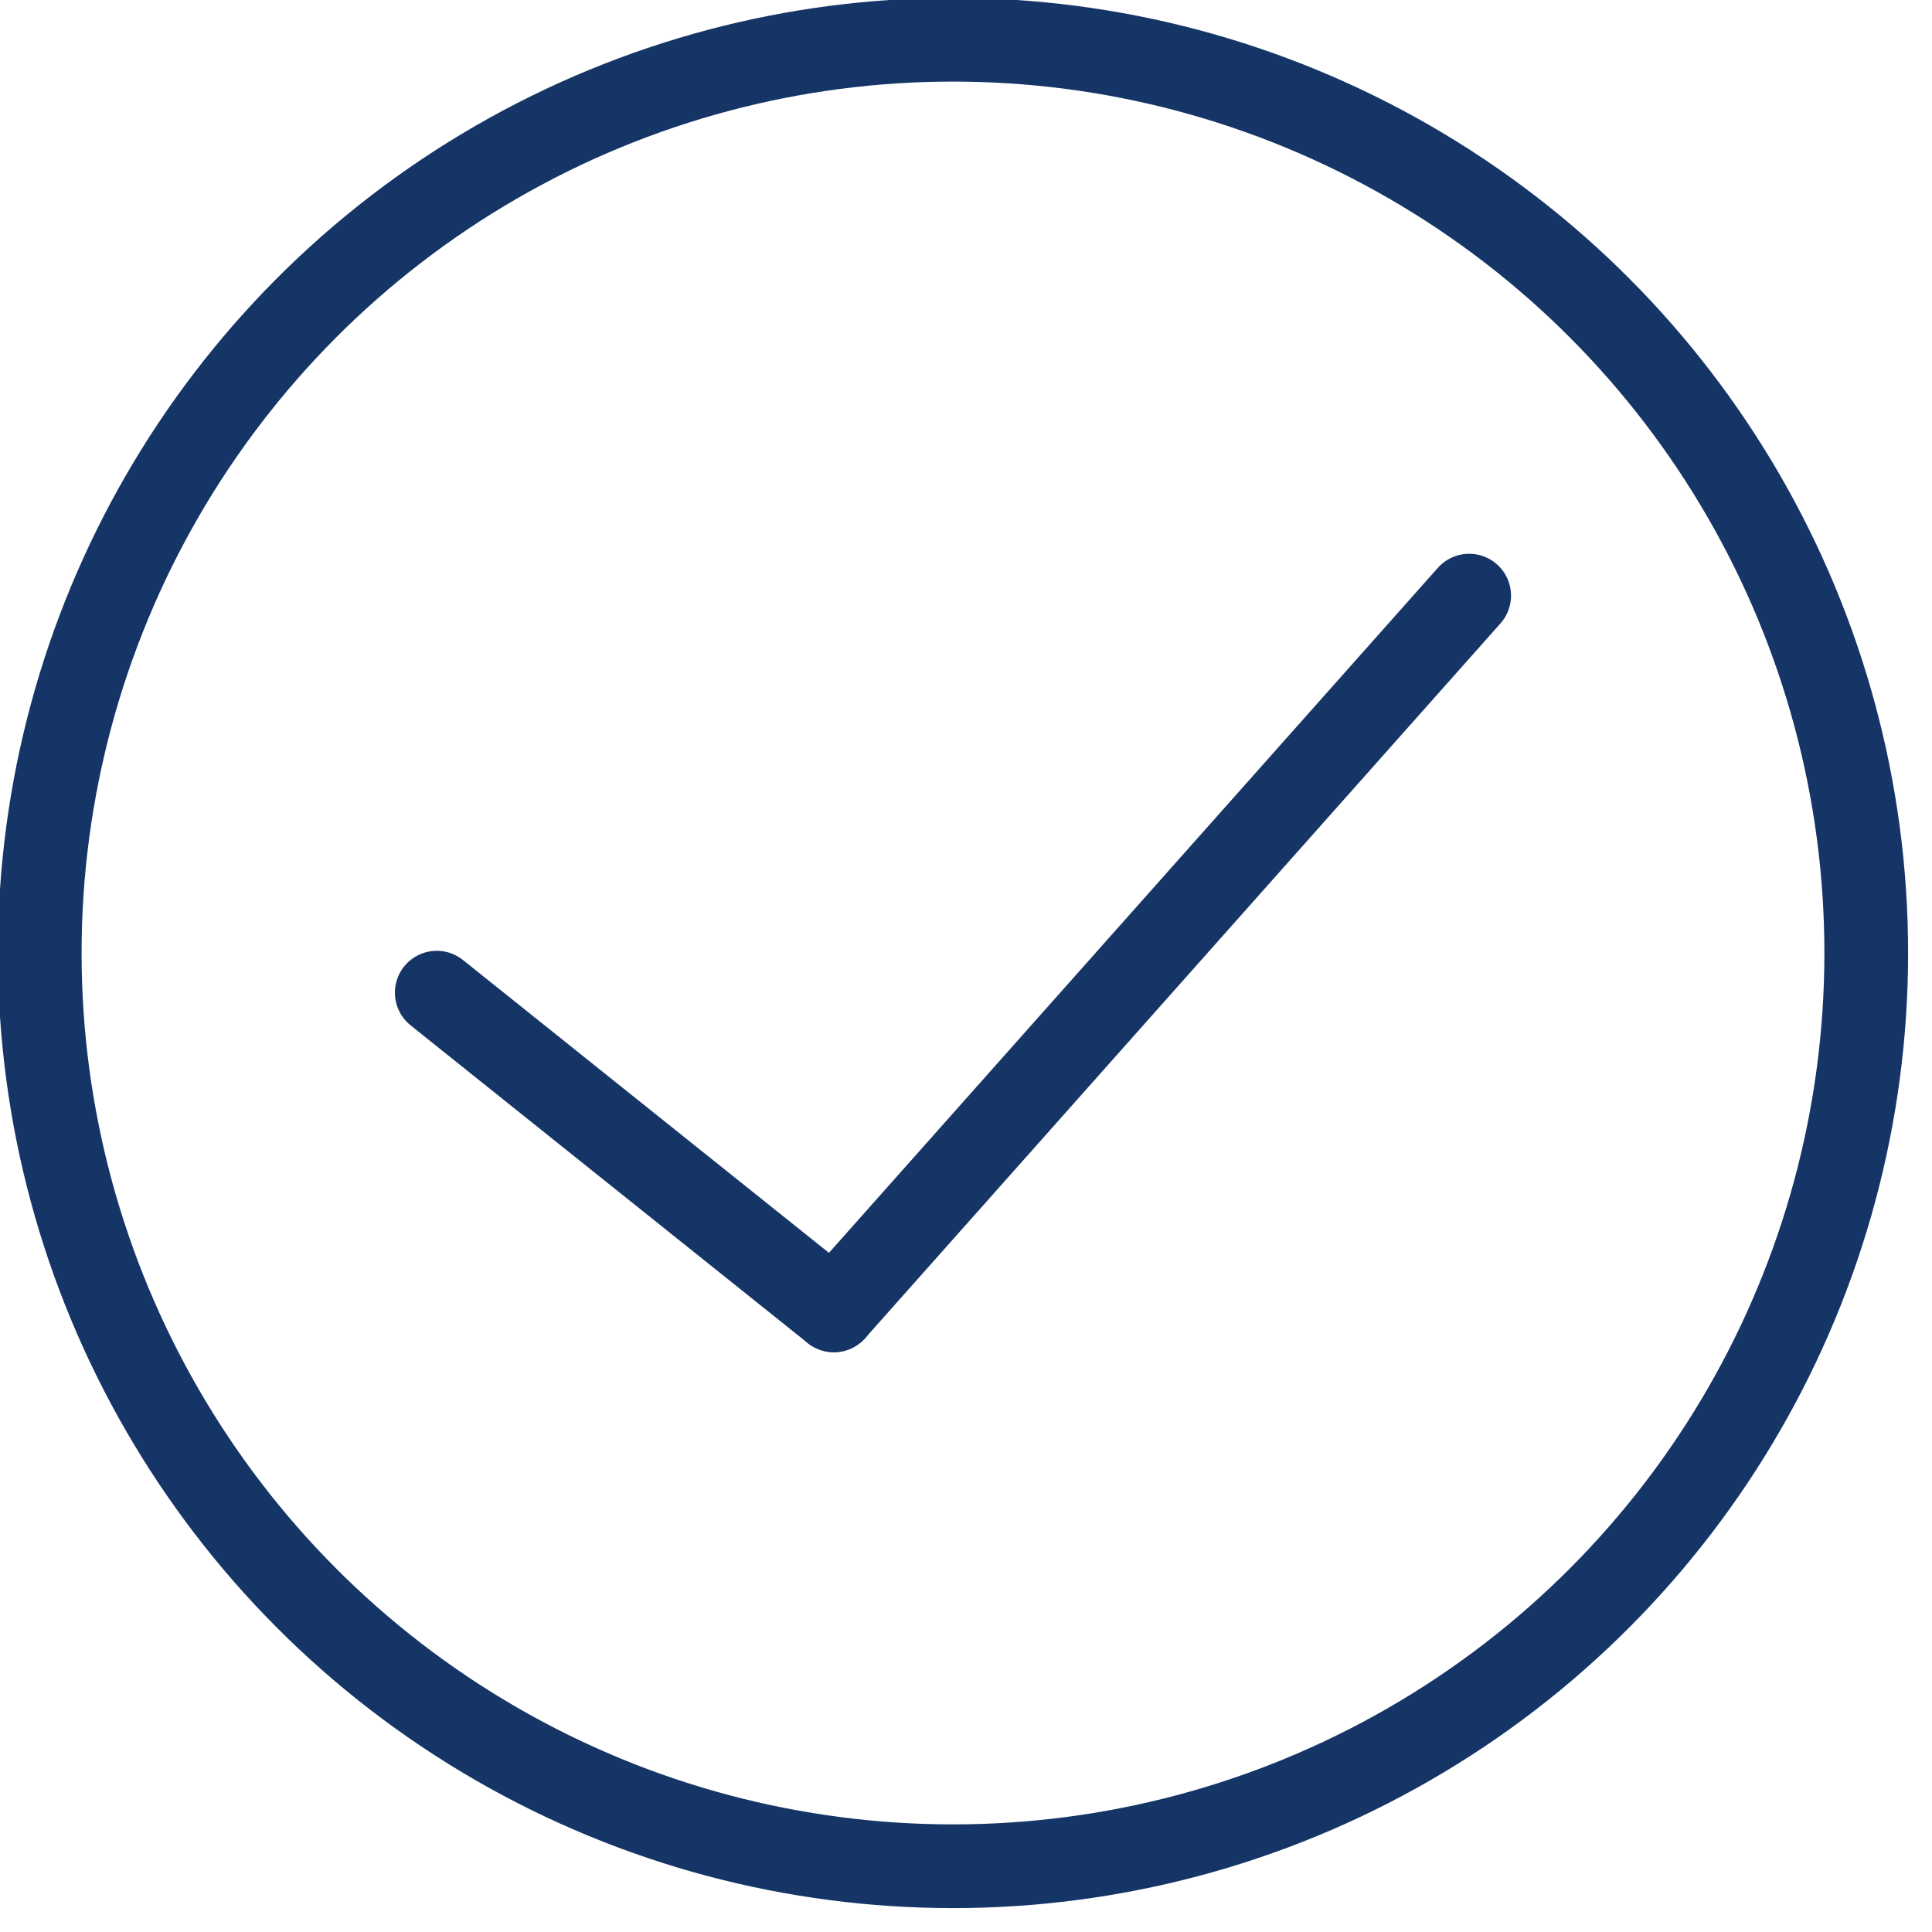 <svg data-name="PAGOS SEGUROS ICONO" xmlns="http://www.w3.org/2000/svg" viewBox="0 0 30 30">
    <defs>
        <clipPath id="zg2r9nmy5a">
            <path data-name="Rectángulo 243" style="stroke:#707070;fill:none;stroke-width:1.3px" d="M0 0h30v30H0z"/>
        </clipPath>
    </defs>
    <g data-name="Grupo 525" style="clip-path:url(#zg2r9nmy5a)">
        <circle data-name="Elipse 70" cx="14.181" cy="14.181" r="14.181" transform="translate(.617 .617)" style="stroke:#163567;stroke-linecap:round;stroke-linejoin:round;fill:none;stroke-width:1.3px"/>
        <path data-name="Línea 79" transform="translate(12.948 9.249)" style="stroke:#163567;stroke-linecap:round;stroke-linejoin:round;fill:none;stroke-width:1.3px" d="M9.865 0 0 11.098"/>
        <path data-name="Línea 80" transform="translate(6.782 15.414)" style="stroke:#163567;stroke-linecap:round;stroke-linejoin:round;fill:none;stroke-width:1.3px" d="m0 0 6.166 4.933"/>
    </g>
</svg>
